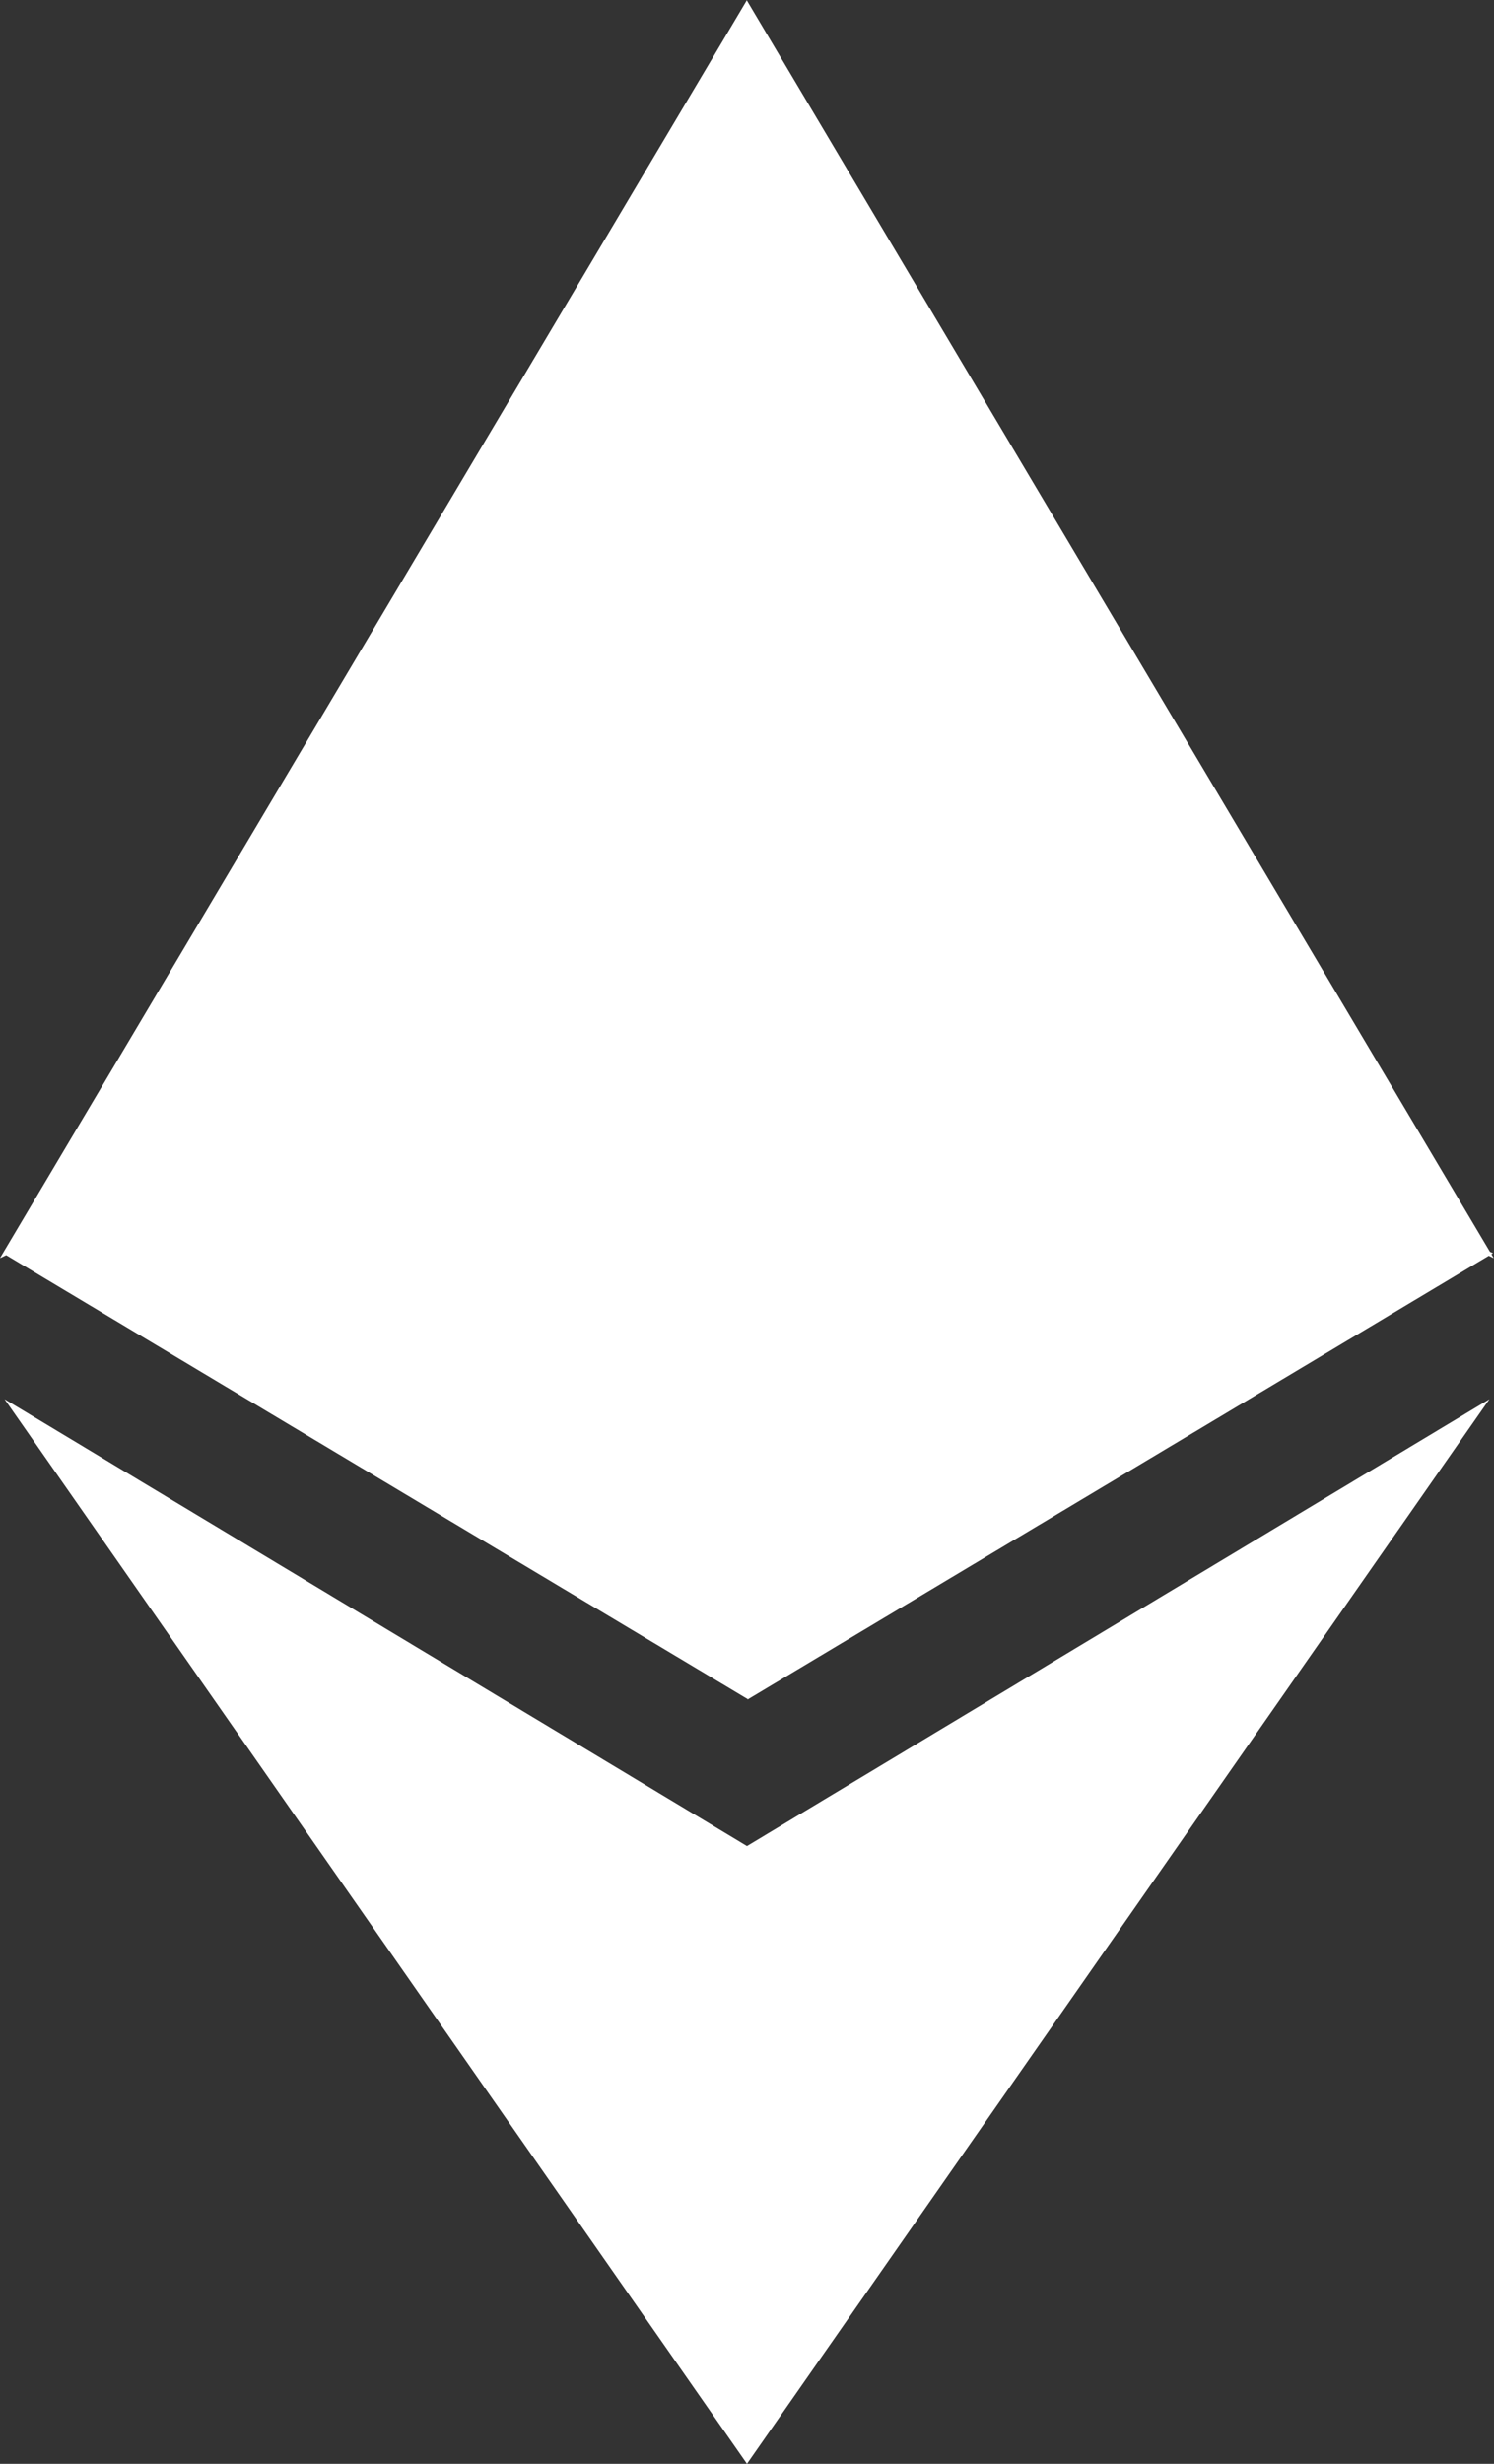 <svg width="71" height="117" viewBox="0 0 71 117" fill="none" xmlns="http://www.w3.org/2000/svg">
<rect x="0" y="0" width="71" height="117" fill="#333333" stroke="none"/>
<path fill-rule="evenodd" clip-rule="evenodd" d="M35.49 0.015L35.499 0L35.486 0.008L35.49 0.015ZM35.49 0.015L0.137 59.513L0 59.747L0.296 59.607L35.538 80.69V80.708H35.553V80.69L70.749 59.636L70.987 59.747L70.876 59.56L70.953 59.513L70.808 59.447L35.49 0.015ZM35.499 87.665L70.782 66.445L35.499 117L0.218 66.445L35.499 87.665Z" fill="white"/>
</svg>
